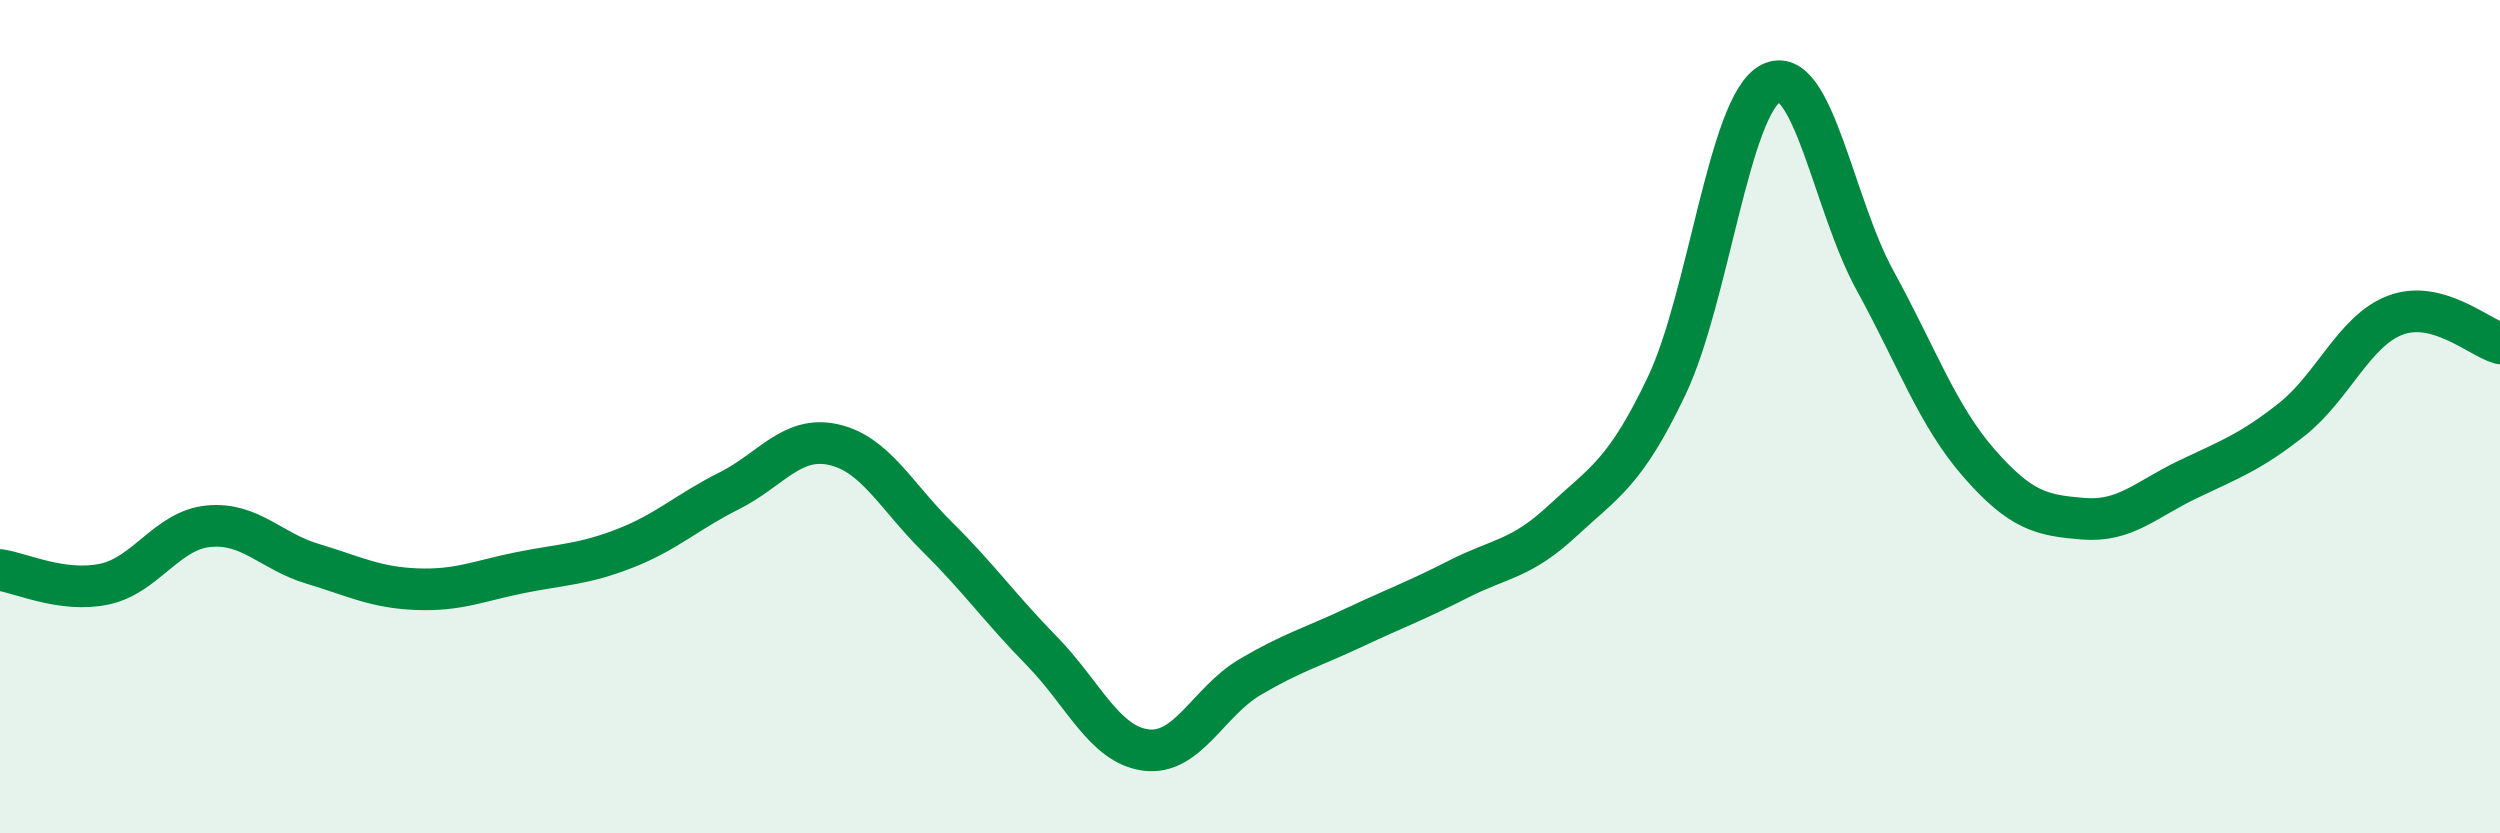 
    <svg width="60" height="20" viewBox="0 0 60 20" xmlns="http://www.w3.org/2000/svg">
      <path
        d="M 0,13.68 C 0.5,13.75 1.5,14.23 2.5,14.02 C 3.5,13.81 4,12.73 5,12.63 C 6,12.53 6.5,13.23 7.5,13.53 C 8.5,13.83 9,14.1 10,14.14 C 11,14.18 11.5,13.94 12.5,13.74 C 13.5,13.54 14,13.55 15,13.16 C 16,12.77 16.5,12.28 17.5,11.78 C 18.5,11.28 19,10.45 20,10.67 C 21,10.89 21.5,11.9 22.5,12.89 C 23.5,13.88 24,14.6 25,15.62 C 26,16.64 26.5,17.87 27.5,18 C 28.5,18.13 29,16.84 30,16.25 C 31,15.66 31.5,15.53 32.5,15.06 C 33.5,14.59 34,14.41 35,13.9 C 36,13.39 36.5,13.43 37.5,12.5 C 38.5,11.57 39,11.36 40,9.26 C 41,7.16 41.5,2.51 42.5,2 C 43.5,1.49 44,4.91 45,6.73 C 46,8.55 46.5,9.98 47.5,11.12 C 48.5,12.26 49,12.37 50,12.45 C 51,12.53 51.5,11.99 52.5,11.51 C 53.5,11.03 54,10.86 55,10.07 C 56,9.28 56.5,7.93 57.5,7.56 C 58.5,7.19 59.5,8.1 60,8.24L60 20L0 20Z"
        fill="#008740"
        opacity="0.1"
        stroke-linecap="round"
        stroke-linejoin="round"
      />
      <path
        d="M 0,13.68 C 0.5,13.75 1.5,14.23 2.5,14.02 C 3.5,13.81 4,12.73 5,12.63 C 6,12.53 6.5,13.23 7.5,13.53 C 8.5,13.83 9,14.1 10,14.14 C 11,14.18 11.5,13.94 12.5,13.74 C 13.5,13.54 14,13.55 15,13.16 C 16,12.77 16.5,12.28 17.5,11.78 C 18.5,11.28 19,10.45 20,10.67 C 21,10.89 21.5,11.9 22.5,12.89 C 23.5,13.88 24,14.6 25,15.62 C 26,16.64 26.5,17.87 27.5,18 C 28.5,18.13 29,16.84 30,16.25 C 31,15.66 31.5,15.53 32.5,15.06 C 33.5,14.59 34,14.41 35,13.9 C 36,13.39 36.5,13.43 37.5,12.5 C 38.5,11.57 39,11.36 40,9.26 C 41,7.16 41.5,2.51 42.5,2 C 43.5,1.49 44,4.91 45,6.73 C 46,8.55 46.5,9.98 47.5,11.12 C 48.5,12.26 49,12.37 50,12.45 C 51,12.53 51.5,11.99 52.5,11.51 C 53.5,11.03 54,10.86 55,10.07 C 56,9.28 56.5,7.93 57.5,7.56 C 58.5,7.19 59.5,8.1 60,8.24"
        stroke="#008740"
        stroke-width="1"
        fill="none"
        stroke-linecap="round"
        stroke-linejoin="round"
      />
    </svg>
  